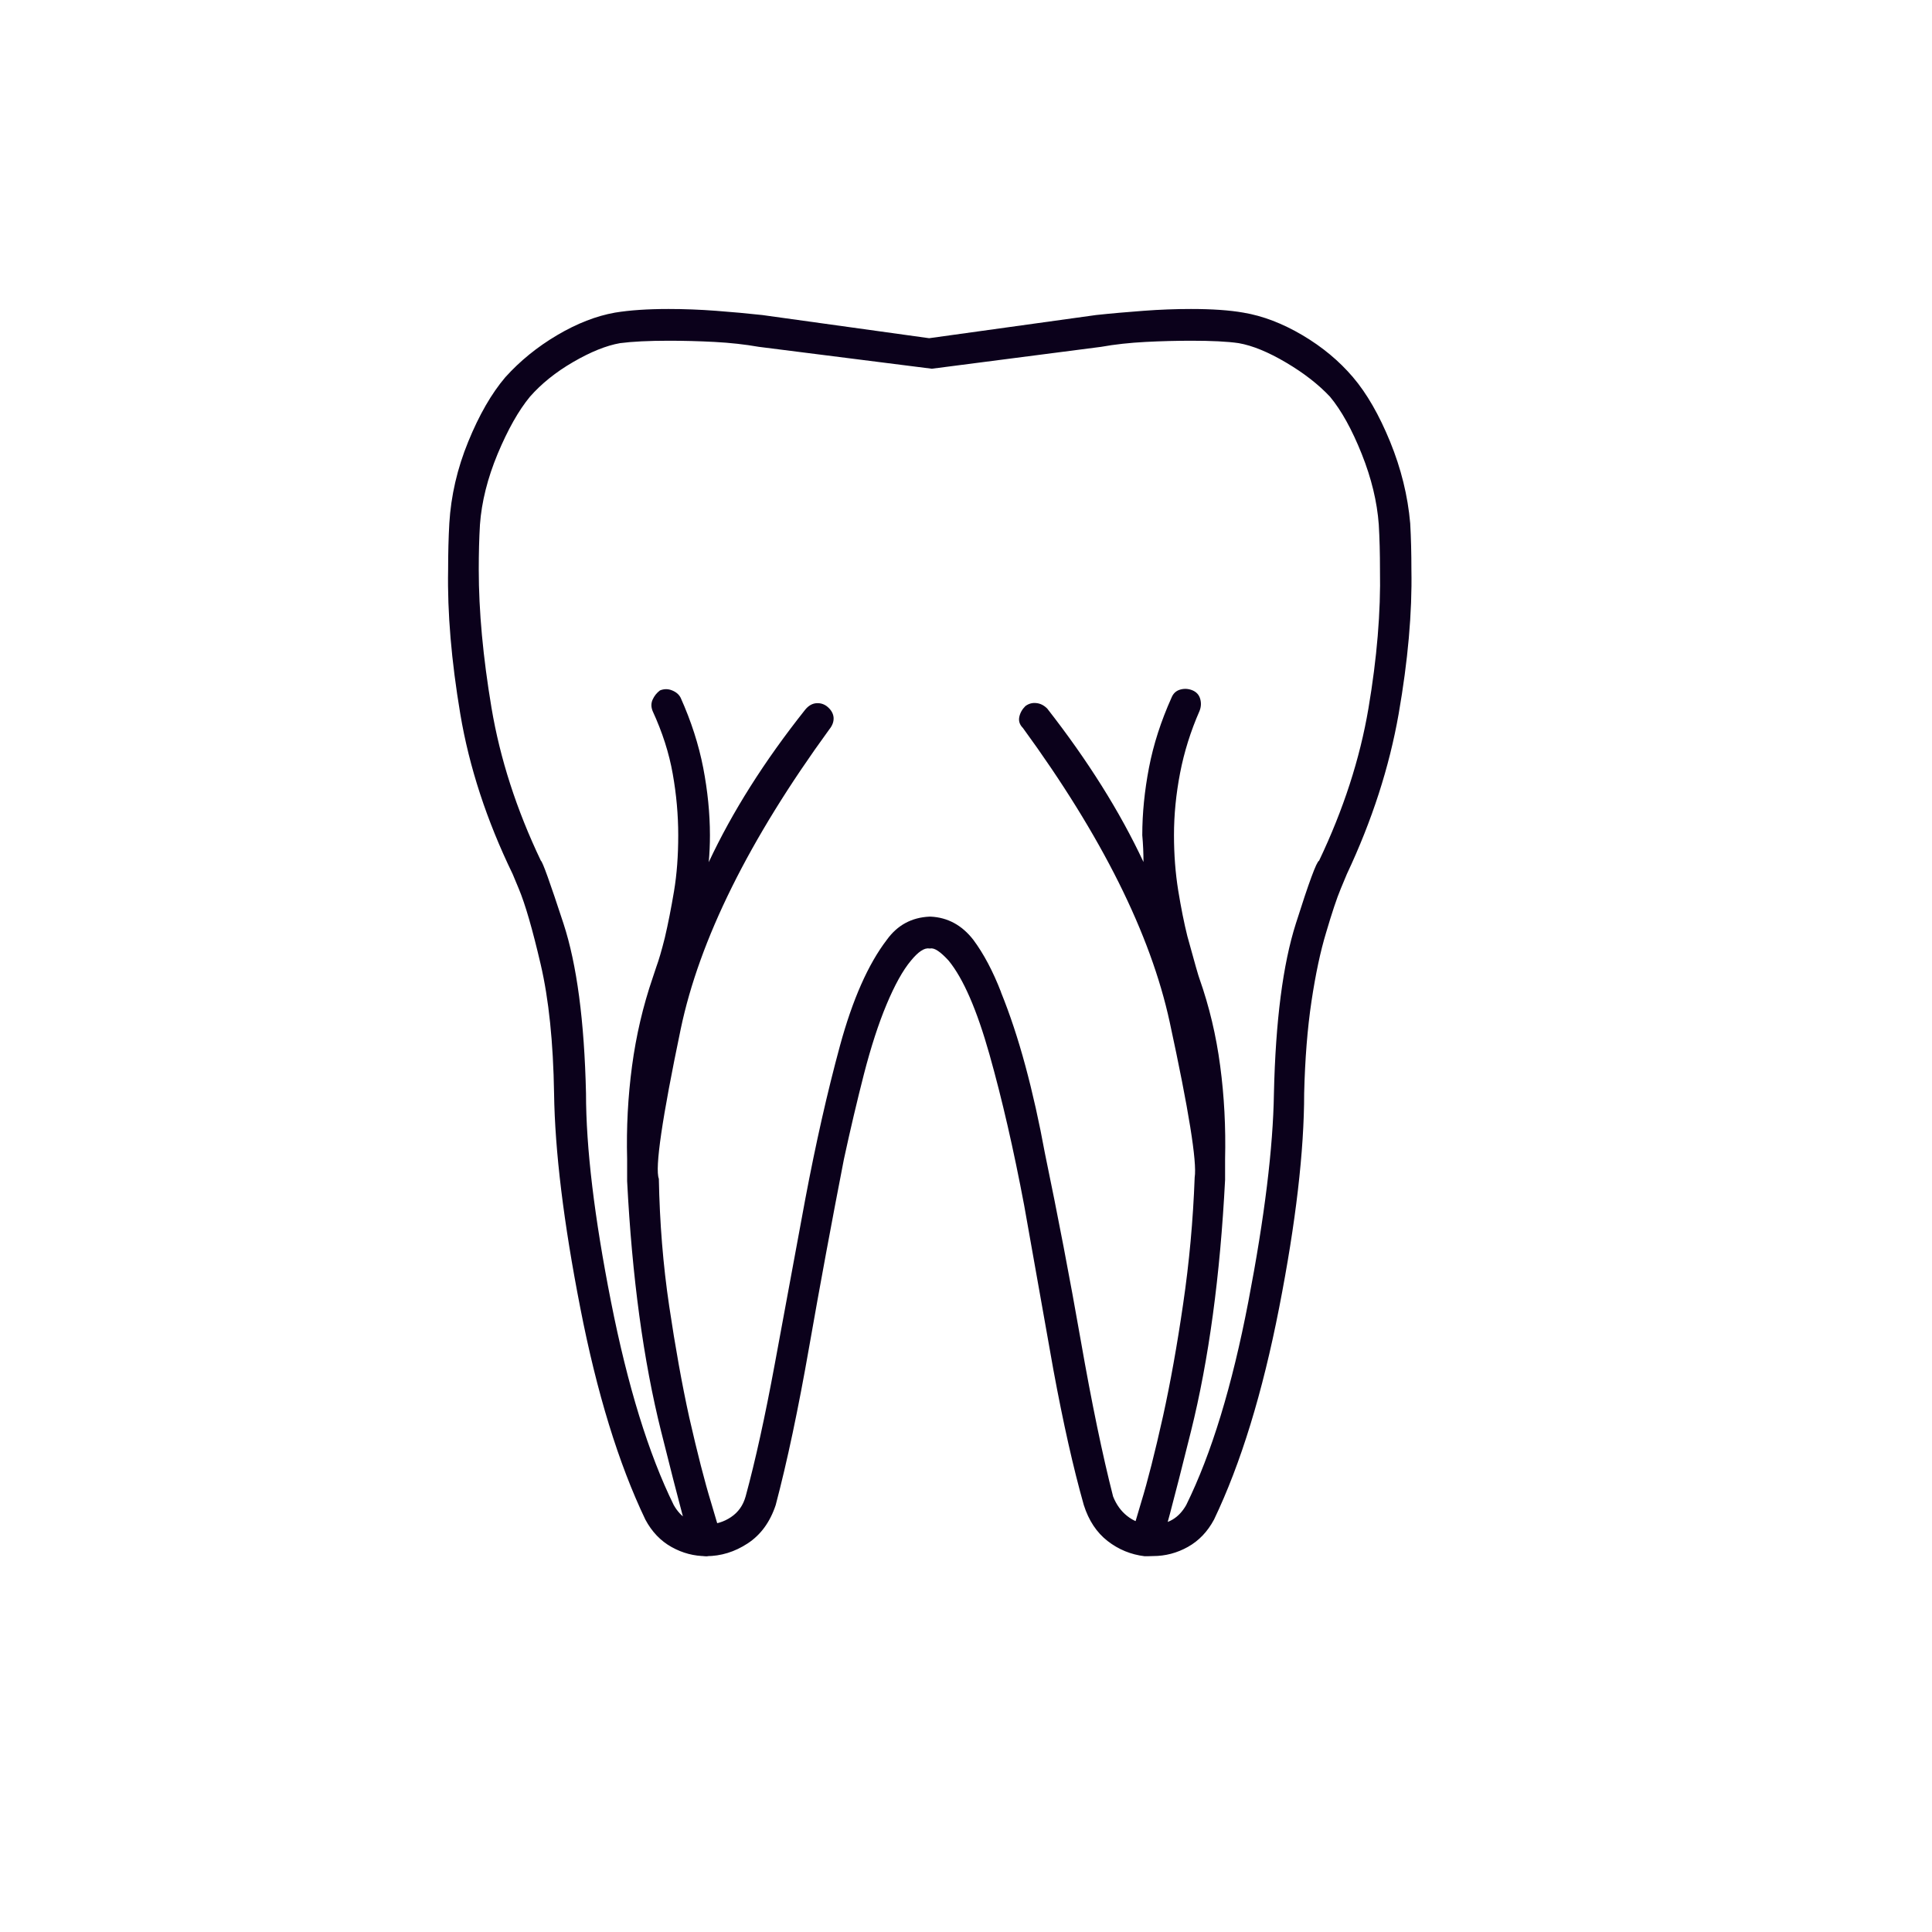 <?xml version="1.0" encoding="UTF-8"?> <svg xmlns="http://www.w3.org/2000/svg" fill="#0B011B" width="100pt" height="100pt" viewBox="0 0 100 100"> <path d="m59.25 80.551c-0.715-0.086-1.355-0.348-1.922-0.789-0.566-0.441-0.977-1.062-1.23-1.859-0.547-1.934-1.07-4.266-1.574-6.996l-1.512-8.512c-0.547-2.898-1.145-5.504-1.797-7.816s-1.355-3.93-2.113-4.856c-0.422-0.461-0.734-0.672-0.945-0.629h-0.062c-0.254-0.043-0.566 0.168-0.945 0.629-0.422 0.504-0.84 1.262-1.262 2.269-0.422 1.008-0.809 2.207-1.168 3.594-0.355 1.387-0.703 2.859-1.039 4.414-0.629 3.234-1.23 6.473-1.797 9.707-0.566 3.238-1.145 5.969-1.734 8.195-0.293 0.883-0.777 1.543-1.449 1.984-0.672 0.441-1.387 0.66-2.144 0.66-0.629 0-1.23-0.156-1.797-0.473-0.566-0.316-1.02-0.789-1.355-1.418-1.387-2.898-2.512-6.555-3.371-10.969-0.863-4.414-1.312-8.109-1.355-11.094-0.043-2.648-0.273-4.875-0.695-6.684s-0.797-3.109-1.133-3.91l-0.316-0.758c-1.344-2.773-2.25-5.539-2.711-8.289-0.461-2.754-0.672-5.242-0.629-7.469 0-0.84 0.02-1.641 0.062-2.394 0.086-1.43 0.41-2.836 0.977-4.223 0.566-1.387 1.207-2.5 1.922-3.34 0.758-0.84 1.648-1.566 2.68-2.176 1.031-0.609 2.027-0.996 2.996-1.168 0.758-0.125 1.68-0.188 2.773-0.188 0.797 0 1.617 0.031 2.457 0.094s1.641 0.137 2.394 0.219l8.637 1.199 8.637-1.199c0.797-0.086 1.617-0.156 2.457-0.219s1.66-0.094 2.457-0.094c1.094 0 1.996 0.062 2.711 0.188 1.008 0.168 2.027 0.559 3.059 1.168 1.031 0.609 1.902 1.336 2.617 2.176s1.355 1.953 1.922 3.34c0.566 1.387 0.914 2.793 1.039 4.223l-0.82 0.062 0.82-0.062c0.043 0.758 0.062 1.555 0.062 2.394 0.043 2.227-0.18 4.719-0.66 7.469-0.484 2.754-1.375 5.516-2.68 8.289l-0.316 0.758c-0.211 0.504-0.461 1.262-0.758 2.269-0.293 0.965-0.547 2.152-0.758 3.562-0.211 1.406-0.336 2.996-0.379 4.758 0 2.984-0.43 6.684-1.293 11.094-0.863 4.414-1.984 8.07-3.371 10.969-0.336 0.629-0.789 1.102-1.355 1.418-0.566 0.316-1.168 0.473-1.797 0.473-0.16 0.008-0.305 0.008-0.434 0.008zm-7.438-29.191c0.461 1.137 0.883 2.406 1.262 3.812 0.379 1.406 0.715 2.91 1.008 4.508 0.672 3.238 1.293 6.473 1.859 9.707 0.566 3.238 1.125 5.926 1.672 8.07 0.168 0.422 0.41 0.758 0.727 1.008 0.316 0.254 0.684 0.398 1.102 0.441h0.254c0.758 0 1.324-0.336 1.703-1.008 1.305-2.648 2.375-6.156 3.215-10.527 0.84-4.371 1.281-7.965 1.324-10.781 0.086-3.738 0.461-6.672 1.137-8.793 0.672-2.121 1.07-3.203 1.199-3.246 1.262-2.648 2.113-5.273 2.555-7.879s0.641-5 0.598-7.188c0-0.84-0.02-1.617-0.062-2.332-0.086-1.176-0.379-2.394-0.883-3.656-0.504-1.262-1.051-2.25-1.641-2.961-0.59-0.629-1.344-1.219-2.269-1.766-0.926-0.547-1.742-0.883-2.457-1.008-0.59-0.086-1.406-0.125-2.457-0.125-0.758 0-1.543 0.02-2.363 0.062-0.82 0.043-1.586 0.125-2.301 0.254l-8.762 1.133-8.953-1.133c-0.715-0.125-1.48-0.211-2.301-0.254-0.82-0.043-1.609-0.062-2.363-0.062-1.051 0-1.891 0.043-2.523 0.125-0.715 0.125-1.523 0.453-2.426 0.977-0.902 0.523-1.648 1.125-2.238 1.797-0.59 0.715-1.145 1.703-1.672 2.961-0.523 1.262-0.828 2.481-0.914 3.656-0.043 0.715-0.062 1.492-0.062 2.332 0 2.144 0.219 4.527 0.66 7.156 0.441 2.625 1.293 5.266 2.555 7.91 0.086 0.043 0.473 1.125 1.168 3.246 0.695 2.121 1.082 5.055 1.168 8.793 0 2.816 0.43 6.41 1.293 10.781 0.863 4.371 1.945 7.879 3.246 10.527 0.379 0.672 0.945 1.008 1.703 1.008 0.461 0 0.883-0.125 1.262-0.379 0.379-0.254 0.629-0.609 0.758-1.07 0.504-1.848 1.008-4.141 1.512-6.871l1.574-8.512c0.547-2.898 1.145-5.547 1.797-7.945 0.652-2.394 1.461-4.223 2.426-5.484 0.547-0.758 1.281-1.156 2.207-1.199h0.062c0.883 0.043 1.617 0.441 2.207 1.199 0.535 0.719 1.016 1.625 1.438 2.715zm-17.586 22.758c-0.926-3.699-1.512-8.027-1.766-12.984v-1.133c-0.043-1.637 0.043-3.246 0.254-4.824 0.211-1.574 0.566-3.098 1.07-4.57l0.188-0.566c0.125-0.336 0.273-0.84 0.441-1.512 0.168-0.715 0.324-1.512 0.473-2.394 0.148-0.883 0.219-1.848 0.219-2.898s-0.094-2.113-0.285-3.184c-0.188-1.07-0.535-2.152-1.039-3.246-0.086-0.211-0.086-0.41 0-0.598s0.211-0.348 0.379-0.473c0.211-0.086 0.422-0.086 0.629 0 0.211 0.086 0.355 0.211 0.441 0.379 0.547 1.219 0.934 2.426 1.168 3.625 0.23 1.199 0.348 2.363 0.348 3.5 0 0.461-0.02 0.926-0.062 1.387 1.219-2.606 2.879-5.231 4.981-7.879 0.168-0.211 0.355-0.324 0.566-0.348 0.211-0.02 0.398 0.031 0.566 0.156 0.211 0.168 0.324 0.355 0.348 0.566 0.02 0.211-0.051 0.422-0.219 0.629-4.16 5.715-6.723 10.887-7.691 15.508-0.965 4.621-1.344 7.207-1.133 7.754 0.043 2.269 0.219 4.465 0.535 6.586 0.316 2.121 0.66 4.047 1.039 5.769 0.422 1.848 0.797 3.32 1.133 4.414l0.504 1.703c0.086 0.211 0.074 0.41-0.031 0.598s-0.262 0.324-0.473 0.41c-0.086 0.043-0.168 0.062-0.254 0.062-0.379 0-0.629-0.188-0.758-0.566-0.121-0.215-0.648-2.172-1.57-5.871zm24.363 5.957c-0.105-0.191-0.117-0.391-0.031-0.598l0.504-1.703c0.336-1.094 0.715-2.586 1.137-4.477 0.379-1.723 0.727-3.656 1.039-5.801 0.316-2.144 0.516-4.328 0.598-6.555 0.125-0.797-0.305-3.477-1.293-8.039-0.988-4.559-3.519-9.633-7.598-15.223-0.168-0.168-0.23-0.355-0.188-0.566 0.043-0.211 0.148-0.398 0.316-0.566 0.168-0.125 0.355-0.18 0.566-0.156 0.211 0.02 0.398 0.117 0.566 0.285 2.102 2.691 3.762 5.336 4.981 7.941 0-0.461-0.02-0.926-0.062-1.387 0-1.133 0.117-2.301 0.348-3.5 0.23-1.199 0.621-2.406 1.168-3.625 0.086-0.211 0.23-0.348 0.441-0.41 0.211-0.062 0.422-0.051 0.629 0.031 0.211 0.086 0.348 0.23 0.41 0.441 0.062 0.211 0.051 0.422-0.031 0.629-0.461 1.051-0.797 2.121-1.008 3.215-0.211 1.094-0.316 2.164-0.316 3.215 0 1.008 0.074 1.965 0.219 2.867 0.148 0.902 0.305 1.691 0.473 2.363 0.379 1.387 0.59 2.121 0.629 2.207 0.504 1.43 0.863 2.934 1.07 4.508 0.211 1.574 0.293 3.184 0.254 4.824v1.07c-0.254 4.961-0.84 9.297-1.766 13.02-0.926 3.719-1.449 5.684-1.574 5.894-0.125 0.336-0.379 0.523-0.758 0.566-0.082 0-0.168-0.02-0.254-0.062-0.207-0.082-0.363-0.219-0.469-0.41z"></path> </svg> 